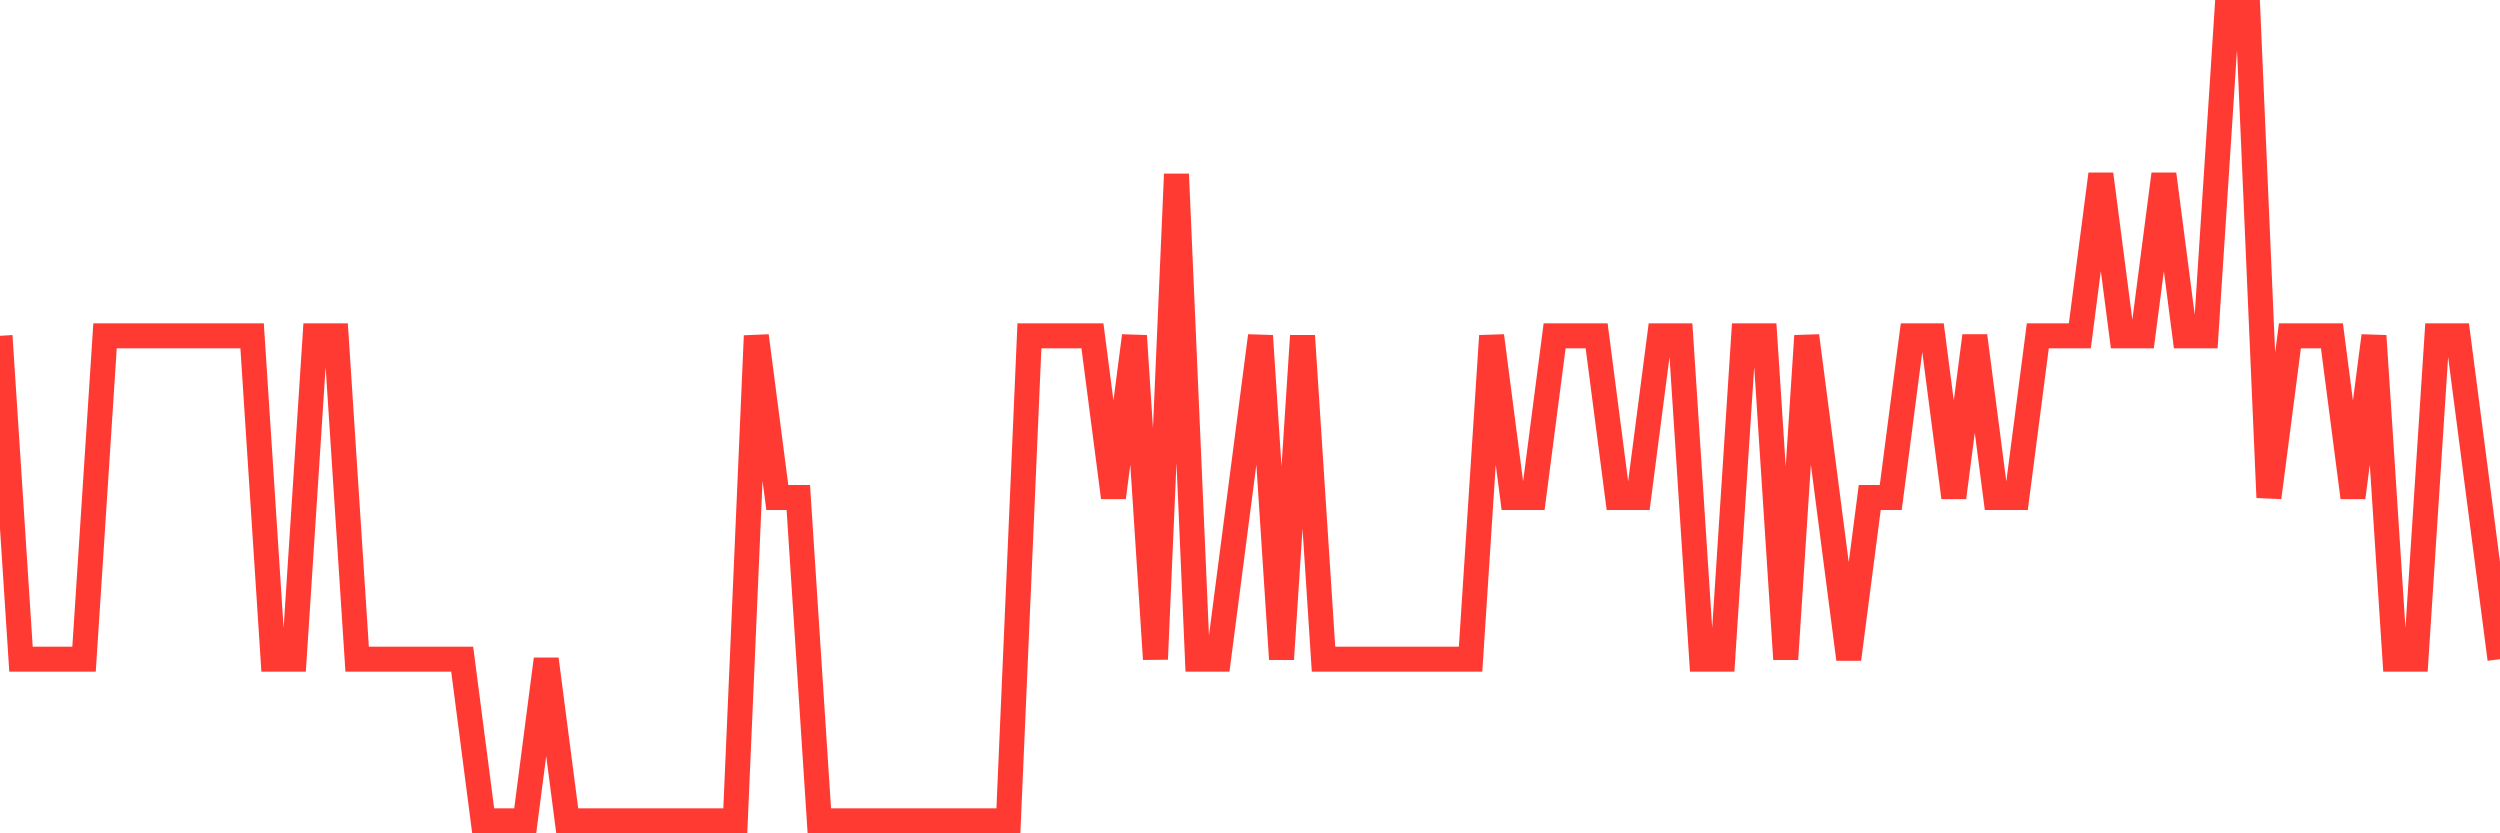 <svg
  xmlns="http://www.w3.org/2000/svg"
  xmlns:xlink="http://www.w3.org/1999/xlink"
  width="120"
  height="40"
  viewBox="0 0 120 40"
  preserveAspectRatio="none"
>
  <polyline
    points="0,16.12 1.008,31.64 2.017,31.64 3.025,31.64 4.034,31.64 5.042,16.12 6.05,16.12 7.059,16.12 8.067,16.12 9.076,16.12 10.084,16.12 11.092,16.12 12.101,16.12 13.109,31.64 14.118,31.64 15.126,16.12 16.134,16.12 17.143,31.64 18.151,31.64 19.16,31.64 20.168,31.64 21.176,31.64 22.185,31.64 23.193,39.4 24.202,39.4 25.21,39.4 26.218,31.64 27.227,39.4 28.235,39.4 29.244,39.4 30.252,39.4 31.261,39.4 32.269,39.4 33.277,39.4 34.286,39.4 35.294,39.4 36.303,16.12 37.311,23.88 38.319,23.88 39.328,39.4 40.336,39.4 41.345,39.4 42.353,39.4 43.361,39.4 44.37,39.4 45.378,39.4 46.387,39.4 47.395,39.4 48.403,39.4 49.412,16.12 50.42,16.12 51.429,16.12 52.437,16.12 53.445,23.88 54.454,16.12 55.462,31.64 56.471,8.36 57.479,31.64 58.487,31.64 59.496,23.88 60.504,16.12 61.513,31.64 62.521,16.12 63.529,31.64 64.538,31.64 65.546,31.64 66.555,31.64 67.563,31.64 68.571,31.64 69.58,31.64 70.588,31.64 71.597,16.12 72.605,23.88 73.613,23.88 74.622,16.12 75.63,16.12 76.639,16.12 77.647,23.88 78.655,23.88 79.664,16.12 80.672,16.12 81.681,31.64 82.689,31.64 83.697,16.12 84.706,16.12 85.714,31.64 86.723,16.12 87.731,23.88 88.739,31.64 89.748,23.88 90.756,23.88 91.765,16.12 92.773,16.12 93.782,23.88 94.79,16.12 95.798,23.88 96.807,23.88 97.815,16.12 98.824,16.12 99.832,16.12 100.84,8.36 101.849,16.12 102.857,16.12 103.866,8.36 104.874,16.12 105.882,16.12 106.891,0.6 107.899,0.6 108.908,23.88 109.916,16.12 110.924,16.12 111.933,16.12 112.941,23.88 113.95,16.12 114.958,31.64 115.966,31.64 116.975,16.12 117.983,16.12 118.992,23.88 120,31.64"
    fill="none"
    stroke="#ff3a33"
    stroke-width="1.2"
  >
  </polyline>
</svg>